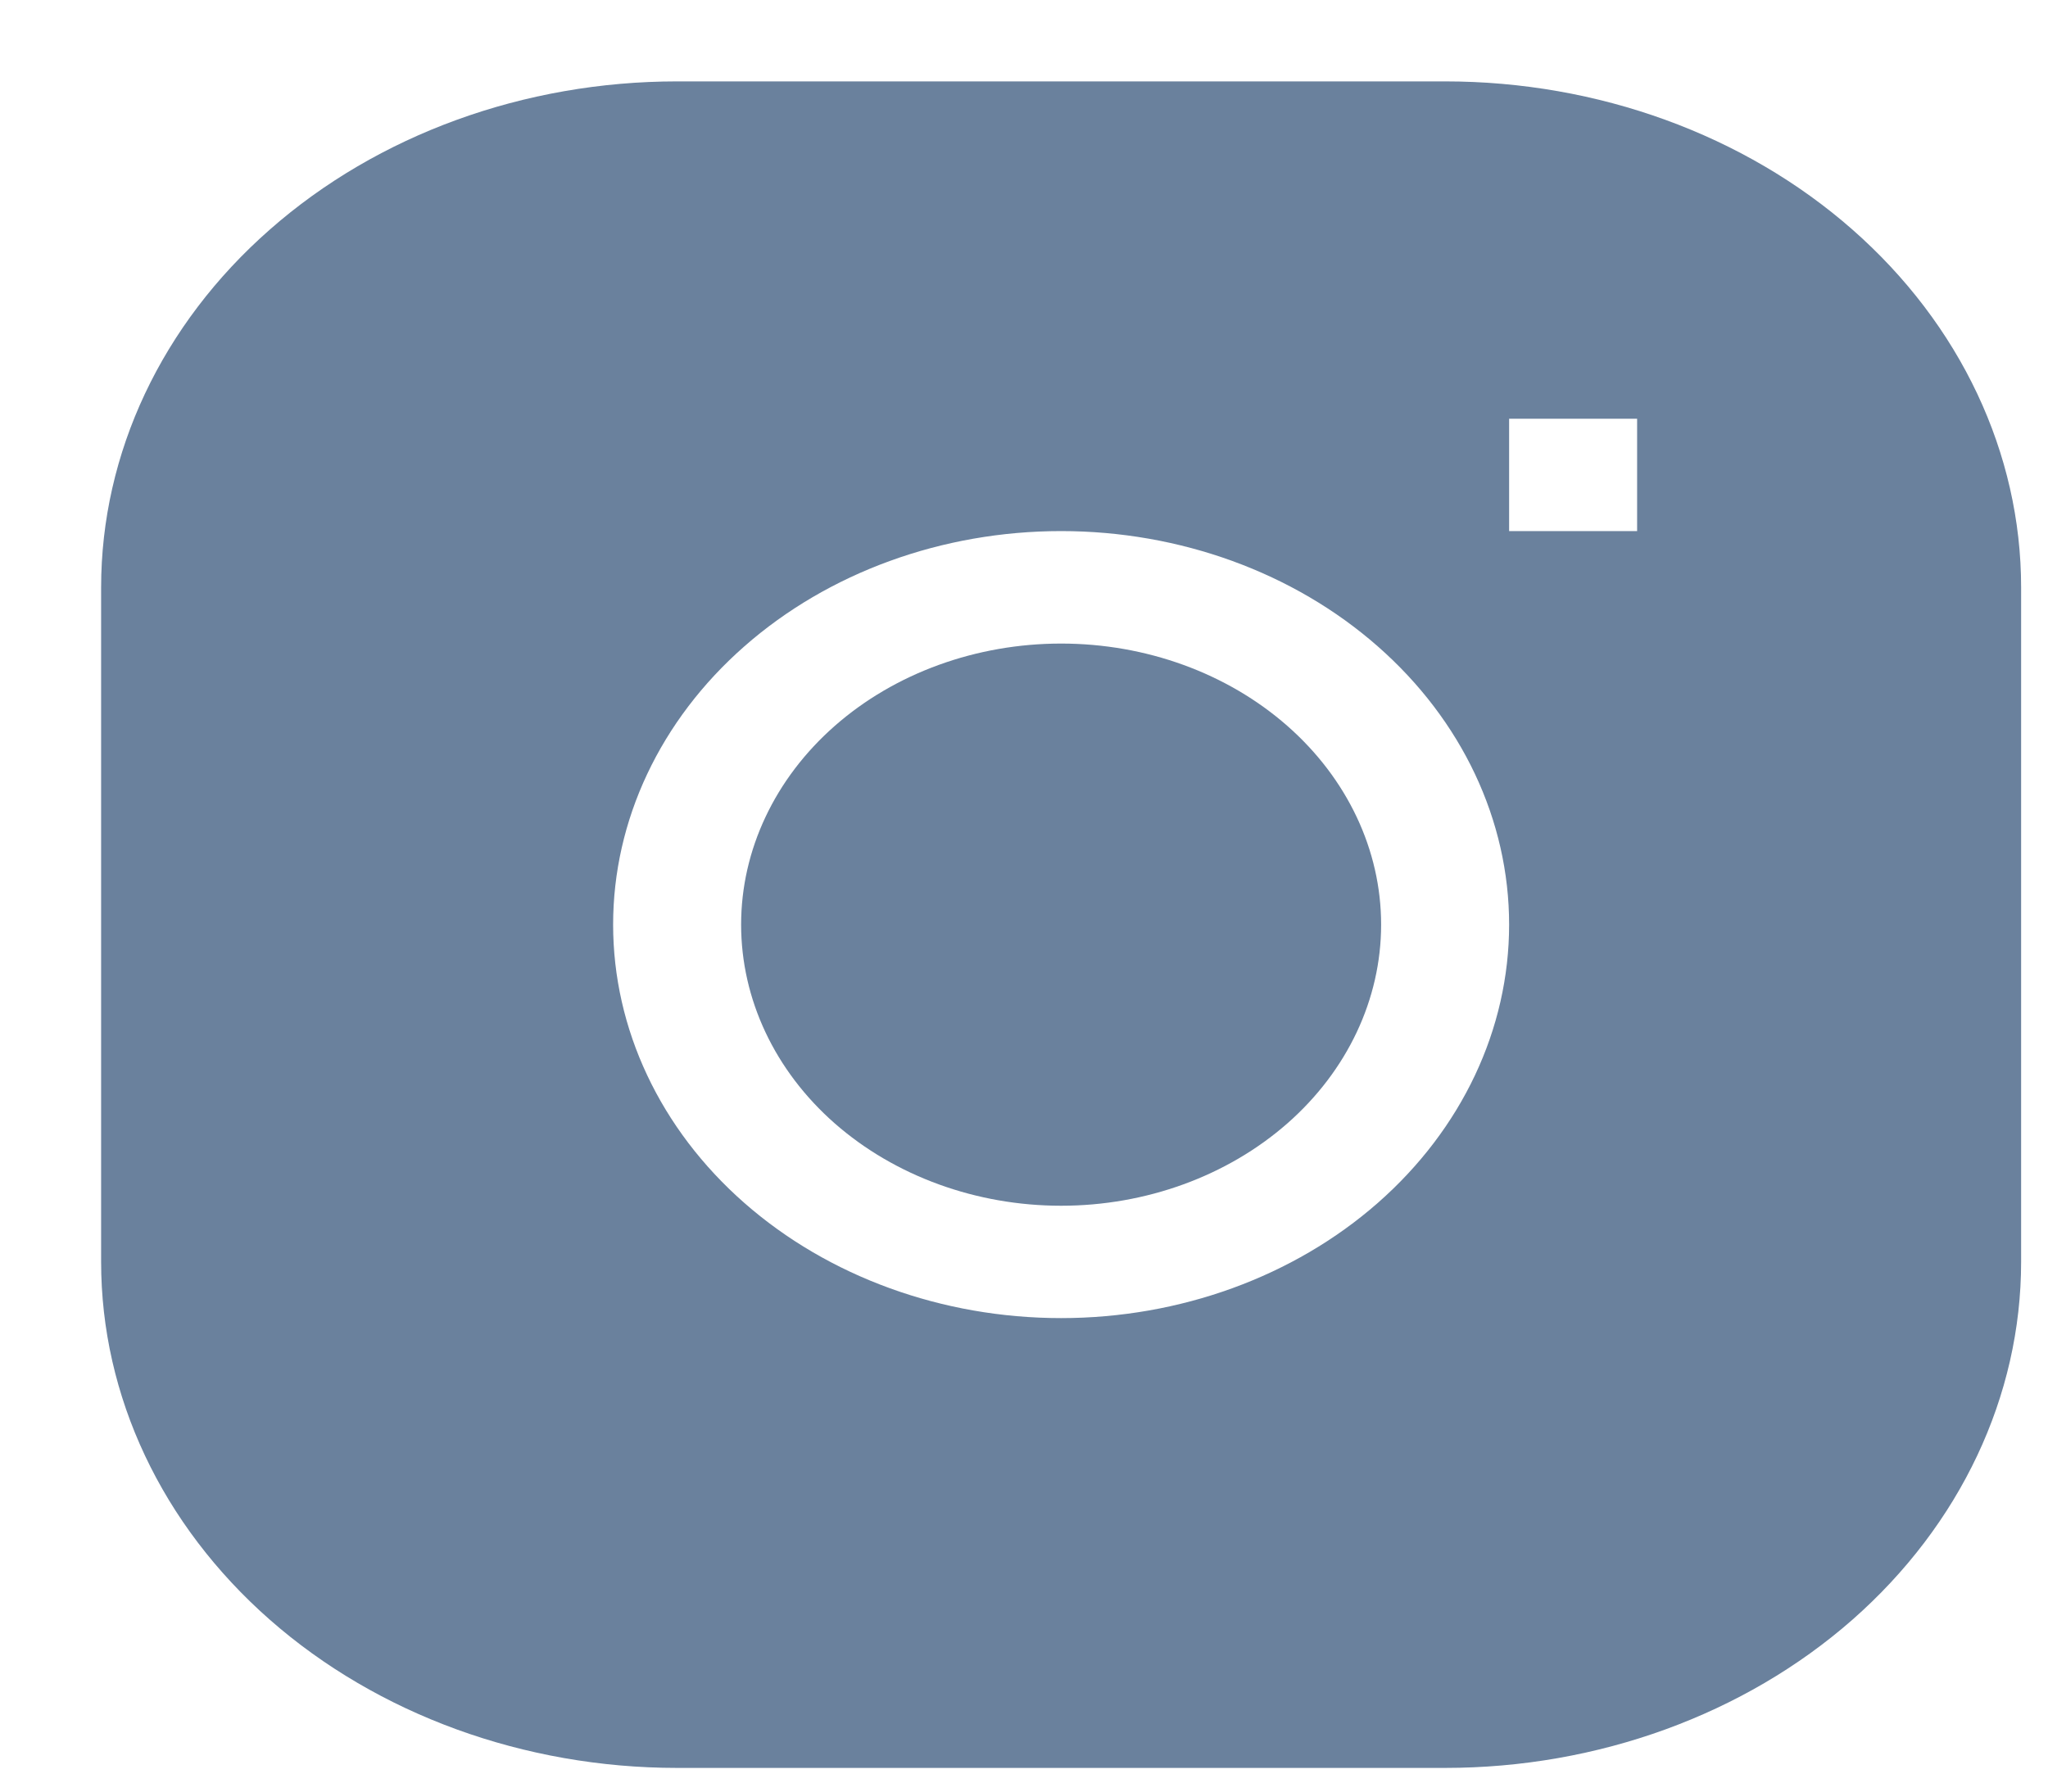 <svg width="16" height="14" viewBox="0 0 16 14" fill="#062D5B" xmlns="http://www.w3.org/2000/svg">
<g opacity="0.6">
<path d="M8.29 5.029C7.627 5.029 6.991 5.26 6.522 5.672C6.053 6.084 5.79 6.643 5.79 7.225C5.79 7.808 6.053 8.367 6.522 8.779C6.991 9.19 7.627 9.422 8.29 9.422C8.953 9.422 9.588 9.19 10.057 8.779C10.526 8.367 10.79 7.808 10.79 7.225C10.79 6.643 10.526 6.084 10.057 5.672C9.588 5.26 8.953 5.029 8.29 5.029Z" fill="#062D5B"/>
<path fill-rule="evenodd" clip-rule="evenodd" d="M5.29 0.636C4.096 0.636 2.951 1.052 2.108 1.794C1.264 2.535 0.79 3.541 0.79 4.59L0.79 9.861C0.79 10.91 1.264 11.915 2.108 12.657C2.951 13.398 4.096 13.815 5.29 13.815H11.29C12.483 13.815 13.628 13.398 14.472 12.657C15.315 11.915 15.79 10.91 15.79 9.861V4.59C15.79 3.541 15.315 2.535 14.472 1.794C13.628 1.052 12.483 0.636 11.29 0.636L5.29 0.636ZM4.79 7.225C4.79 6.41 5.158 5.628 5.815 5.051C6.471 4.474 7.361 4.15 8.29 4.15C9.218 4.15 10.108 4.474 10.764 5.051C11.421 5.628 11.79 6.41 11.79 7.225C11.79 8.041 11.421 8.823 10.764 9.4C10.108 9.976 9.218 10.3 8.29 10.3C7.361 10.3 6.471 9.976 5.815 9.4C5.158 8.823 4.79 8.041 4.79 7.225ZM11.79 4.15H12.79V3.272H11.79V4.15Z" fill="#062D5B"/>
</g>
</svg>
